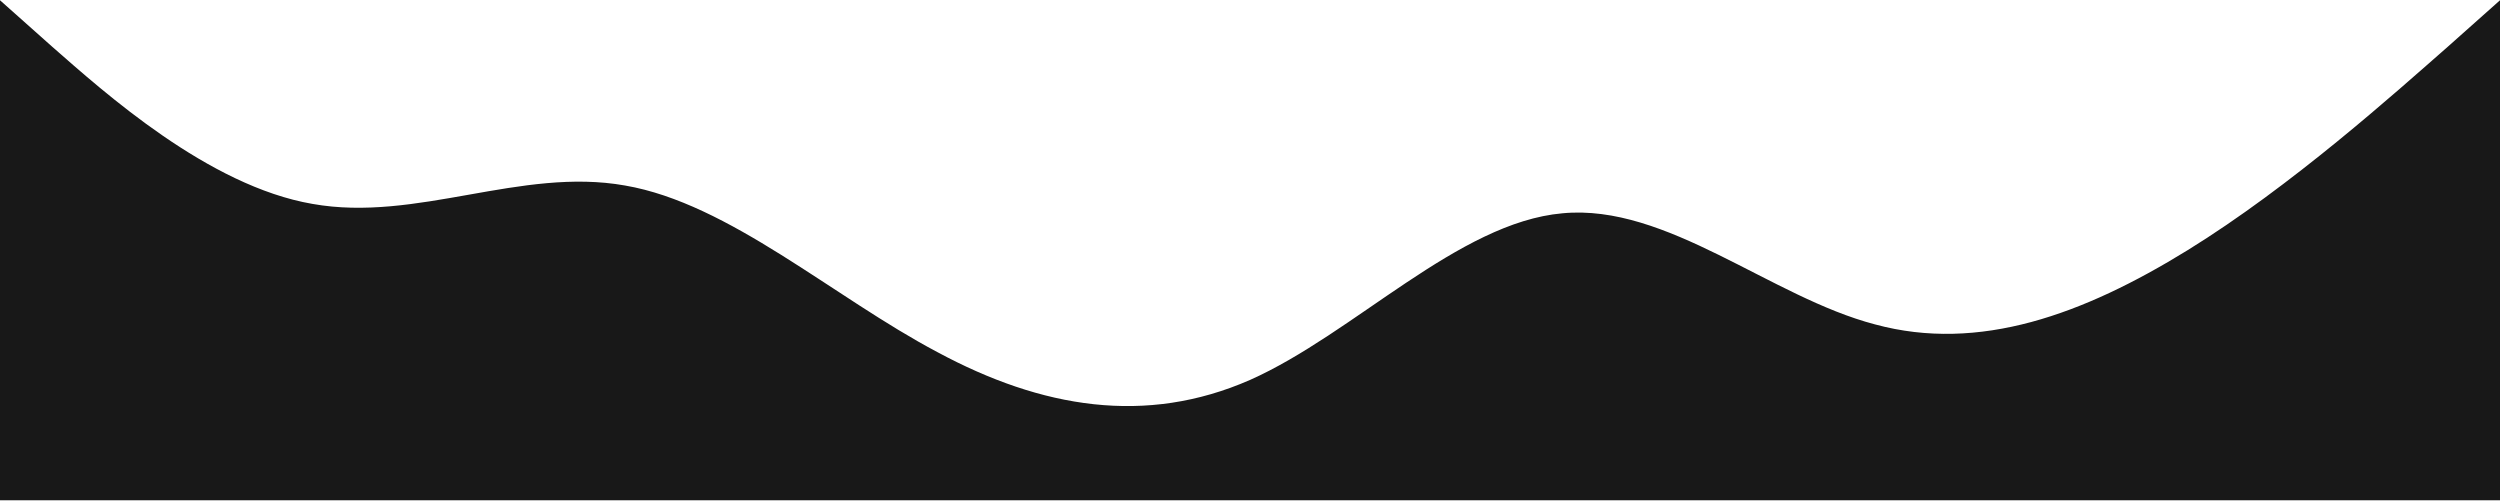 <svg xmlns:xlink="http://www.w3.org/1999/xlink" xmlns="http://www.w3.org/2000/svg" preserveAspectRatio="xMidYMid meet" data-bbox="0 32 1440 288" viewBox="0 32 1440 288" data-type="color" aria-hidden="true" aria-labelledby="svgcid-6anj3g-vzgw8p" width="1903" height="381"><title id="svgcid-6anj3g-vzgw8p"></title><g><path d="M0 32l30 26.7C60 85 120 139 180 149.3c60 10.7 120-21.3 180-10.6 60 10.3 120 64.3 180 96 60 32.3 120 42.3 180 16 60-26.7 120-90.7 180-96 60-5.7 120 48.3 180 64 60 16.3 120-5.7 180-42.7s120-91 150-117.3l30-26.7v288H0z" fill="#181818" data-color="1"></path></g></svg>